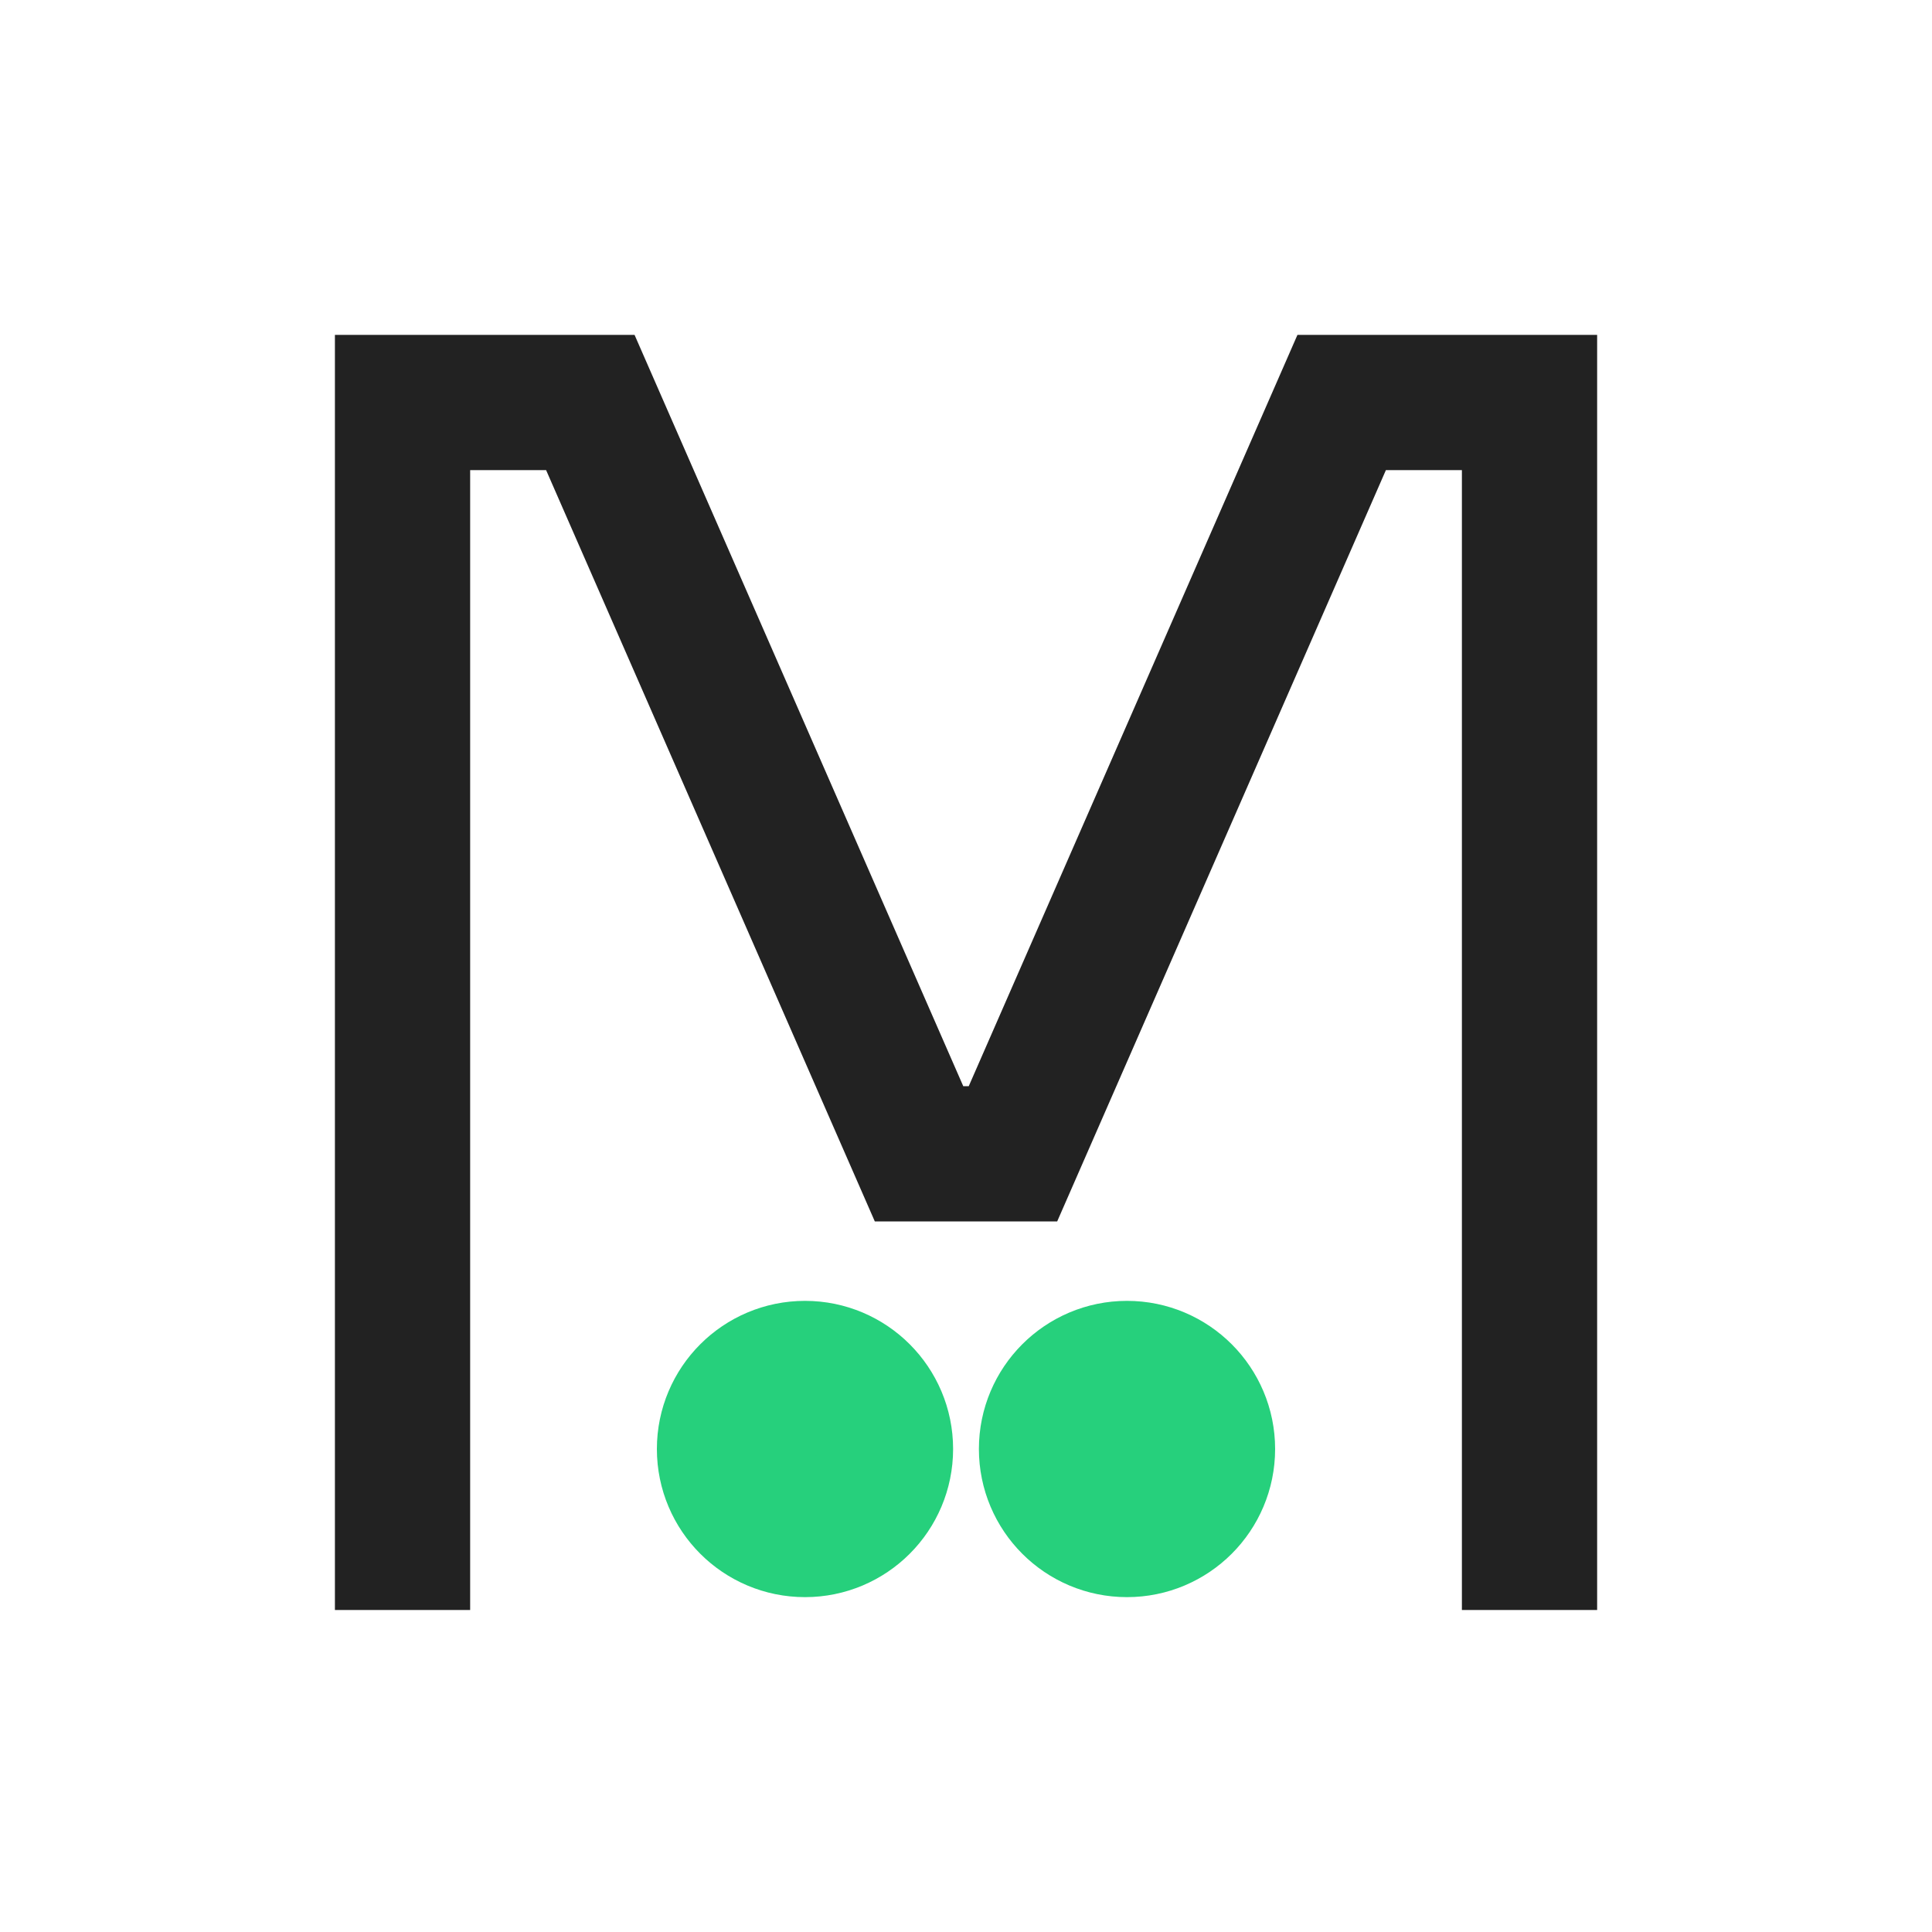 <svg width="40" height="40" viewBox="0 0 40 40" fill="none" xmlns="http://www.w3.org/2000/svg">
<path d="M8.334 33.333V8.333H12.222L19.028 23.889H20.972L27.778 8.333H31.667V33.333" stroke="#222222" stroke-width="2.8"/>
<path d="M18.333 30C18.333 30.921 17.587 31.667 16.667 31.667C15.746 31.667 15 30.921 15 30C15 29.08 15.746 28.333 16.667 28.333C17.587 28.333 18.333 29.08 18.333 30Z" fill="#26D07C"/>
<path d="M25 30C25 30.921 24.254 31.667 23.333 31.667C22.413 31.667 21.667 30.921 21.667 30C21.667 29.08 22.413 28.333 23.333 28.333C24.254 28.333 25 29.08 25 30Z" fill="#26D07C"/>
<path d="M18.333 30C18.333 30.921 17.587 31.667 16.667 31.667C15.746 31.667 15 30.921 15 30C15 29.08 15.746 28.333 16.667 28.333C17.587 28.333 18.333 29.08 18.333 30Z" stroke="#26D07C" stroke-width="2.8"/>
<path d="M25 30C25 30.921 24.254 31.667 23.333 31.667C22.413 31.667 21.667 30.921 21.667 30C21.667 29.08 22.413 28.333 23.333 28.333C24.254 28.333 25 29.08 25 30Z" stroke="#26D07C" stroke-width="2.8"/>
</svg>

